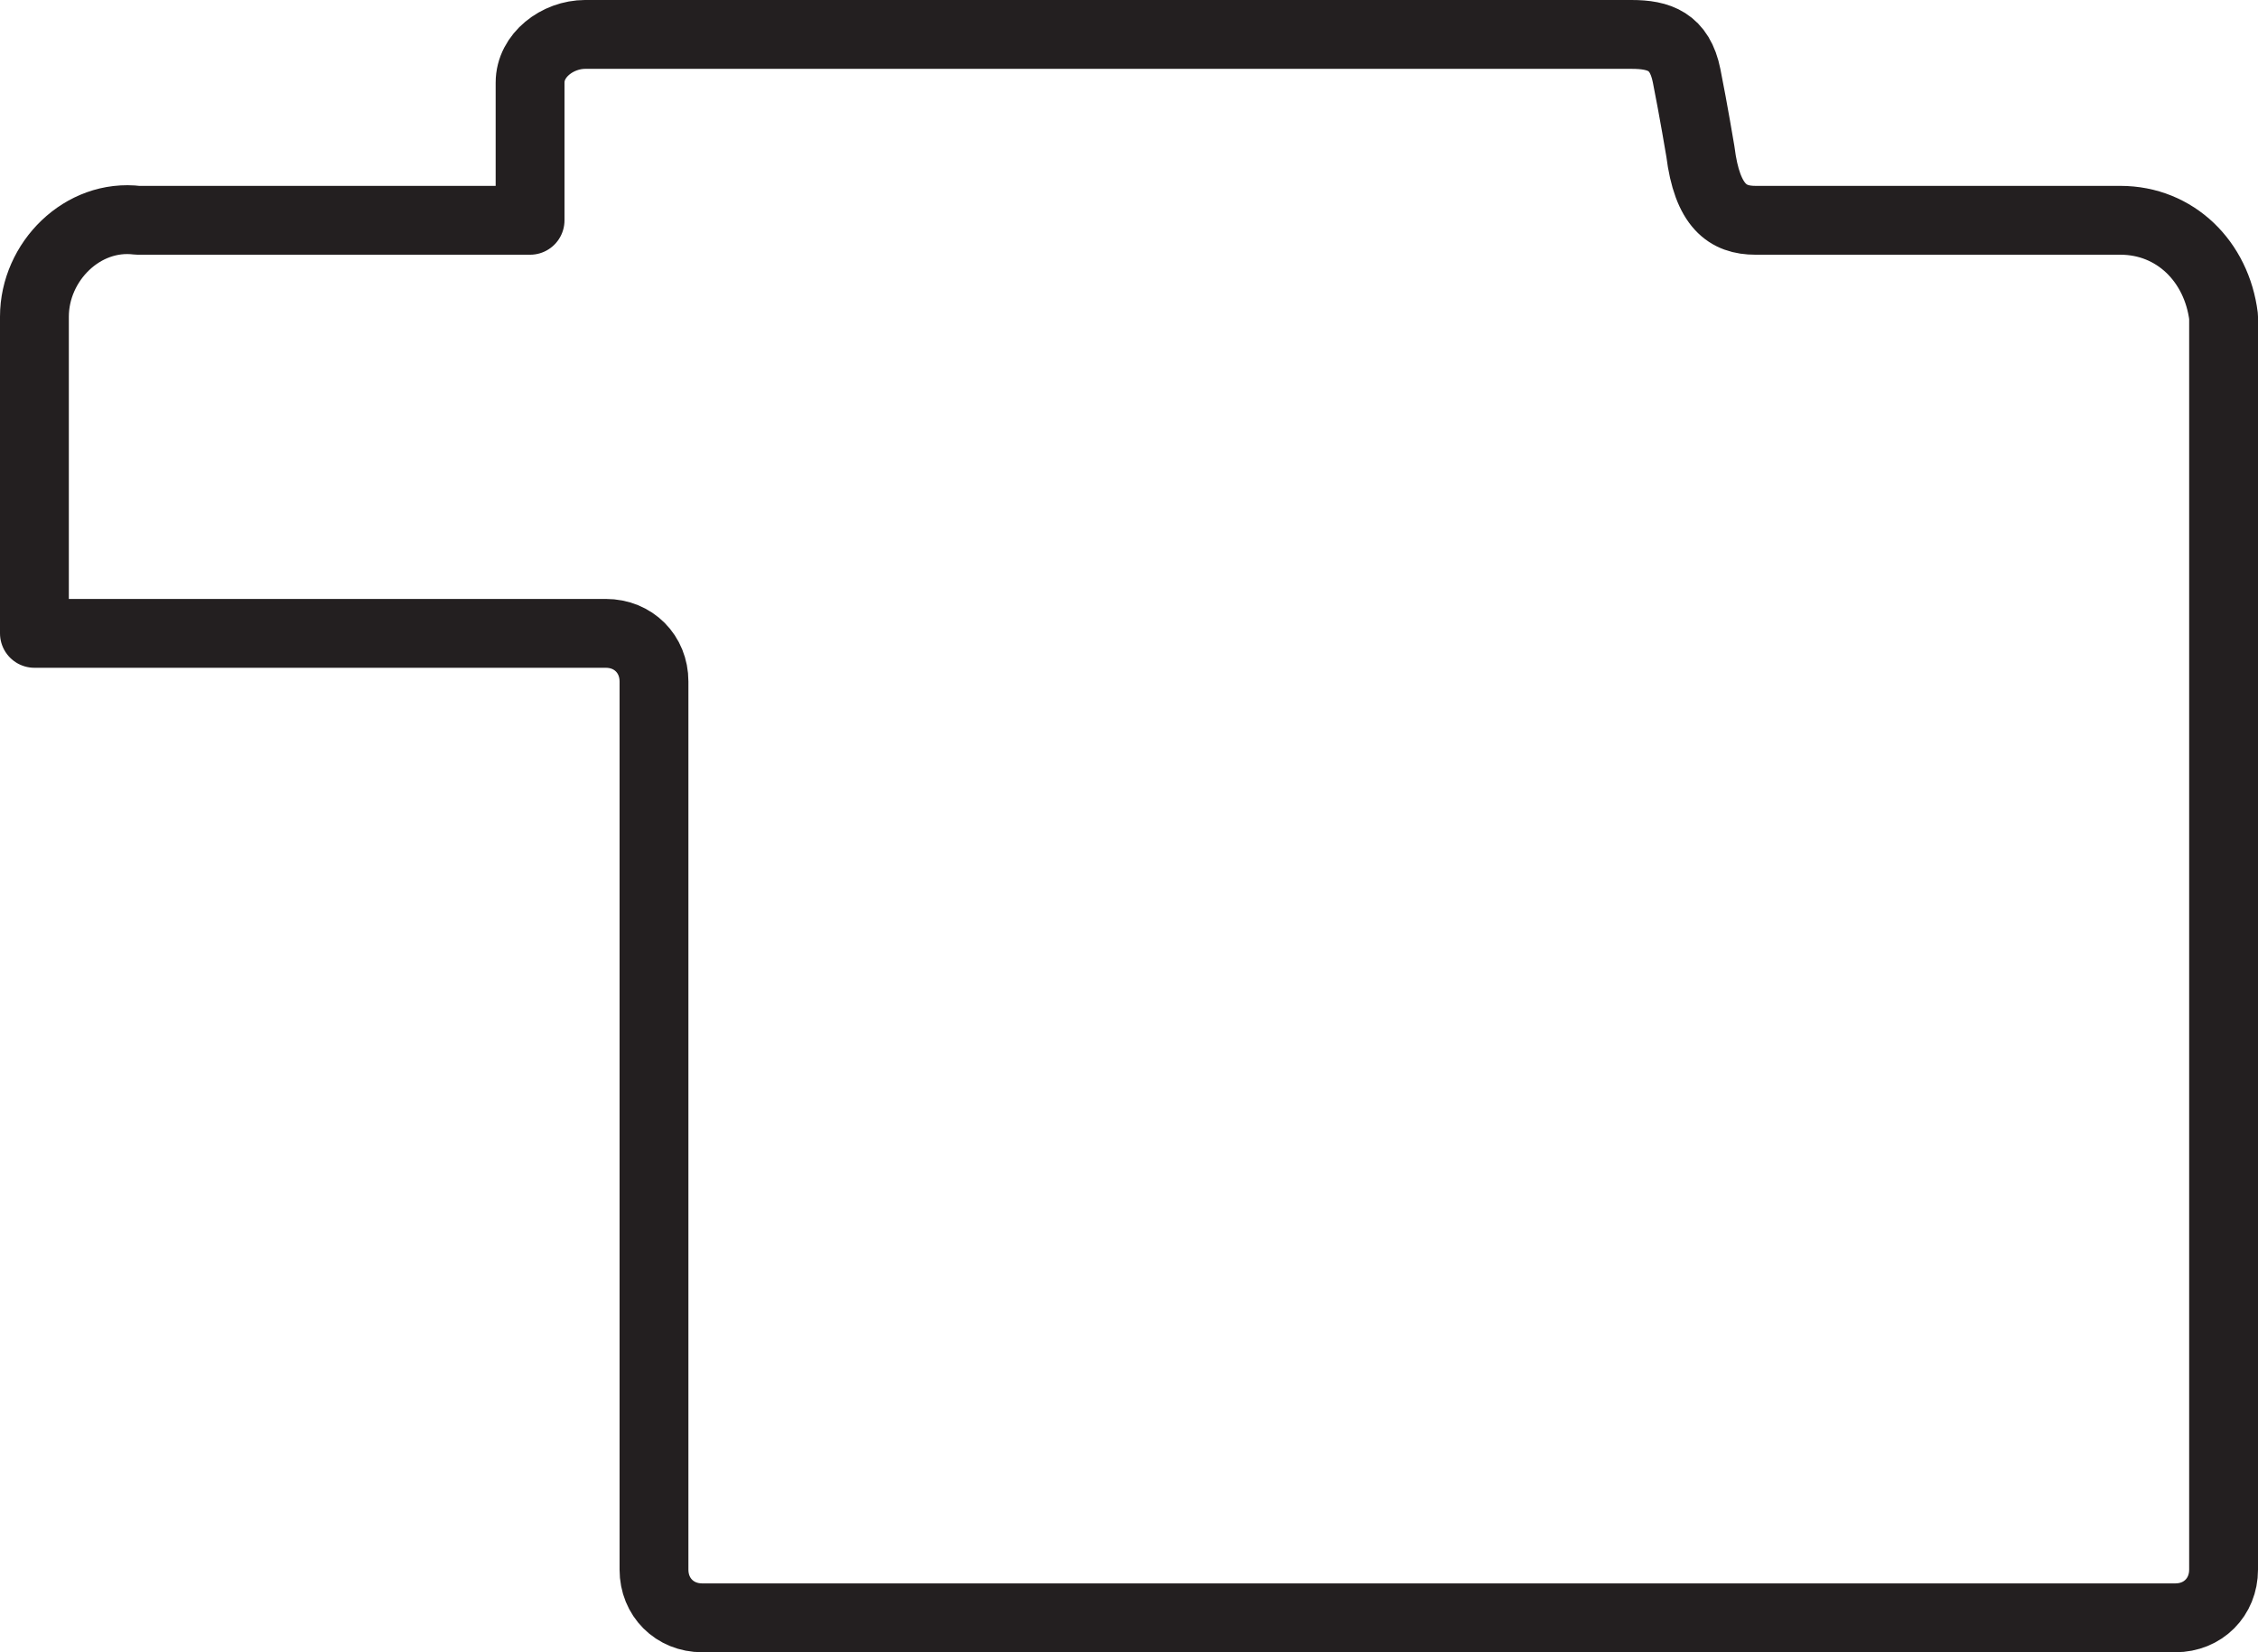 <?xml version="1.0" encoding="UTF-8"?> <!-- Generator: Adobe Illustrator 23.0.1, SVG Export Plug-In . SVG Version: 6.00 Build 0) --> <svg xmlns="http://www.w3.org/2000/svg" xmlns:xlink="http://www.w3.org/1999/xlink" id="Livello_1" x="0px" y="0px" viewBox="0 0 32.8 24" style="enable-background:new 0 0 32.8 24;" xml:space="preserve"> <style type="text/css"> .st0{fill:none;stroke:#231F20;stroke-linecap:round;stroke-linejoin:round;} </style> <title>alba</title> <g> <g id="Livello_1-2"> <path class="st0" d="M8.5,0.5h15.2c0.4,0,0.7,0.1,0.8,0.6s0.2,1.1,0.2,1.1c0.1,0.8,0.4,1,0.8,1h5.3c0.8,0,1.4,0.6,1.5,1.4 c0,0,0,0,0,0v18.2c0,0.4-0.3,0.7-0.7,0.7H10.2c-0.4,0-0.7-0.3-0.7-0.7c0,0,0,0,0,0V9.9c0-0.4-0.3-0.7-0.7-0.7h0H0.5V4.6 c0-0.8,0.7-1.5,1.5-1.4c0,0,0,0,0,0h5.7v-2C7.7,0.8,8.1,0.5,8.5,0.5"></path> </g> </g> </svg> 